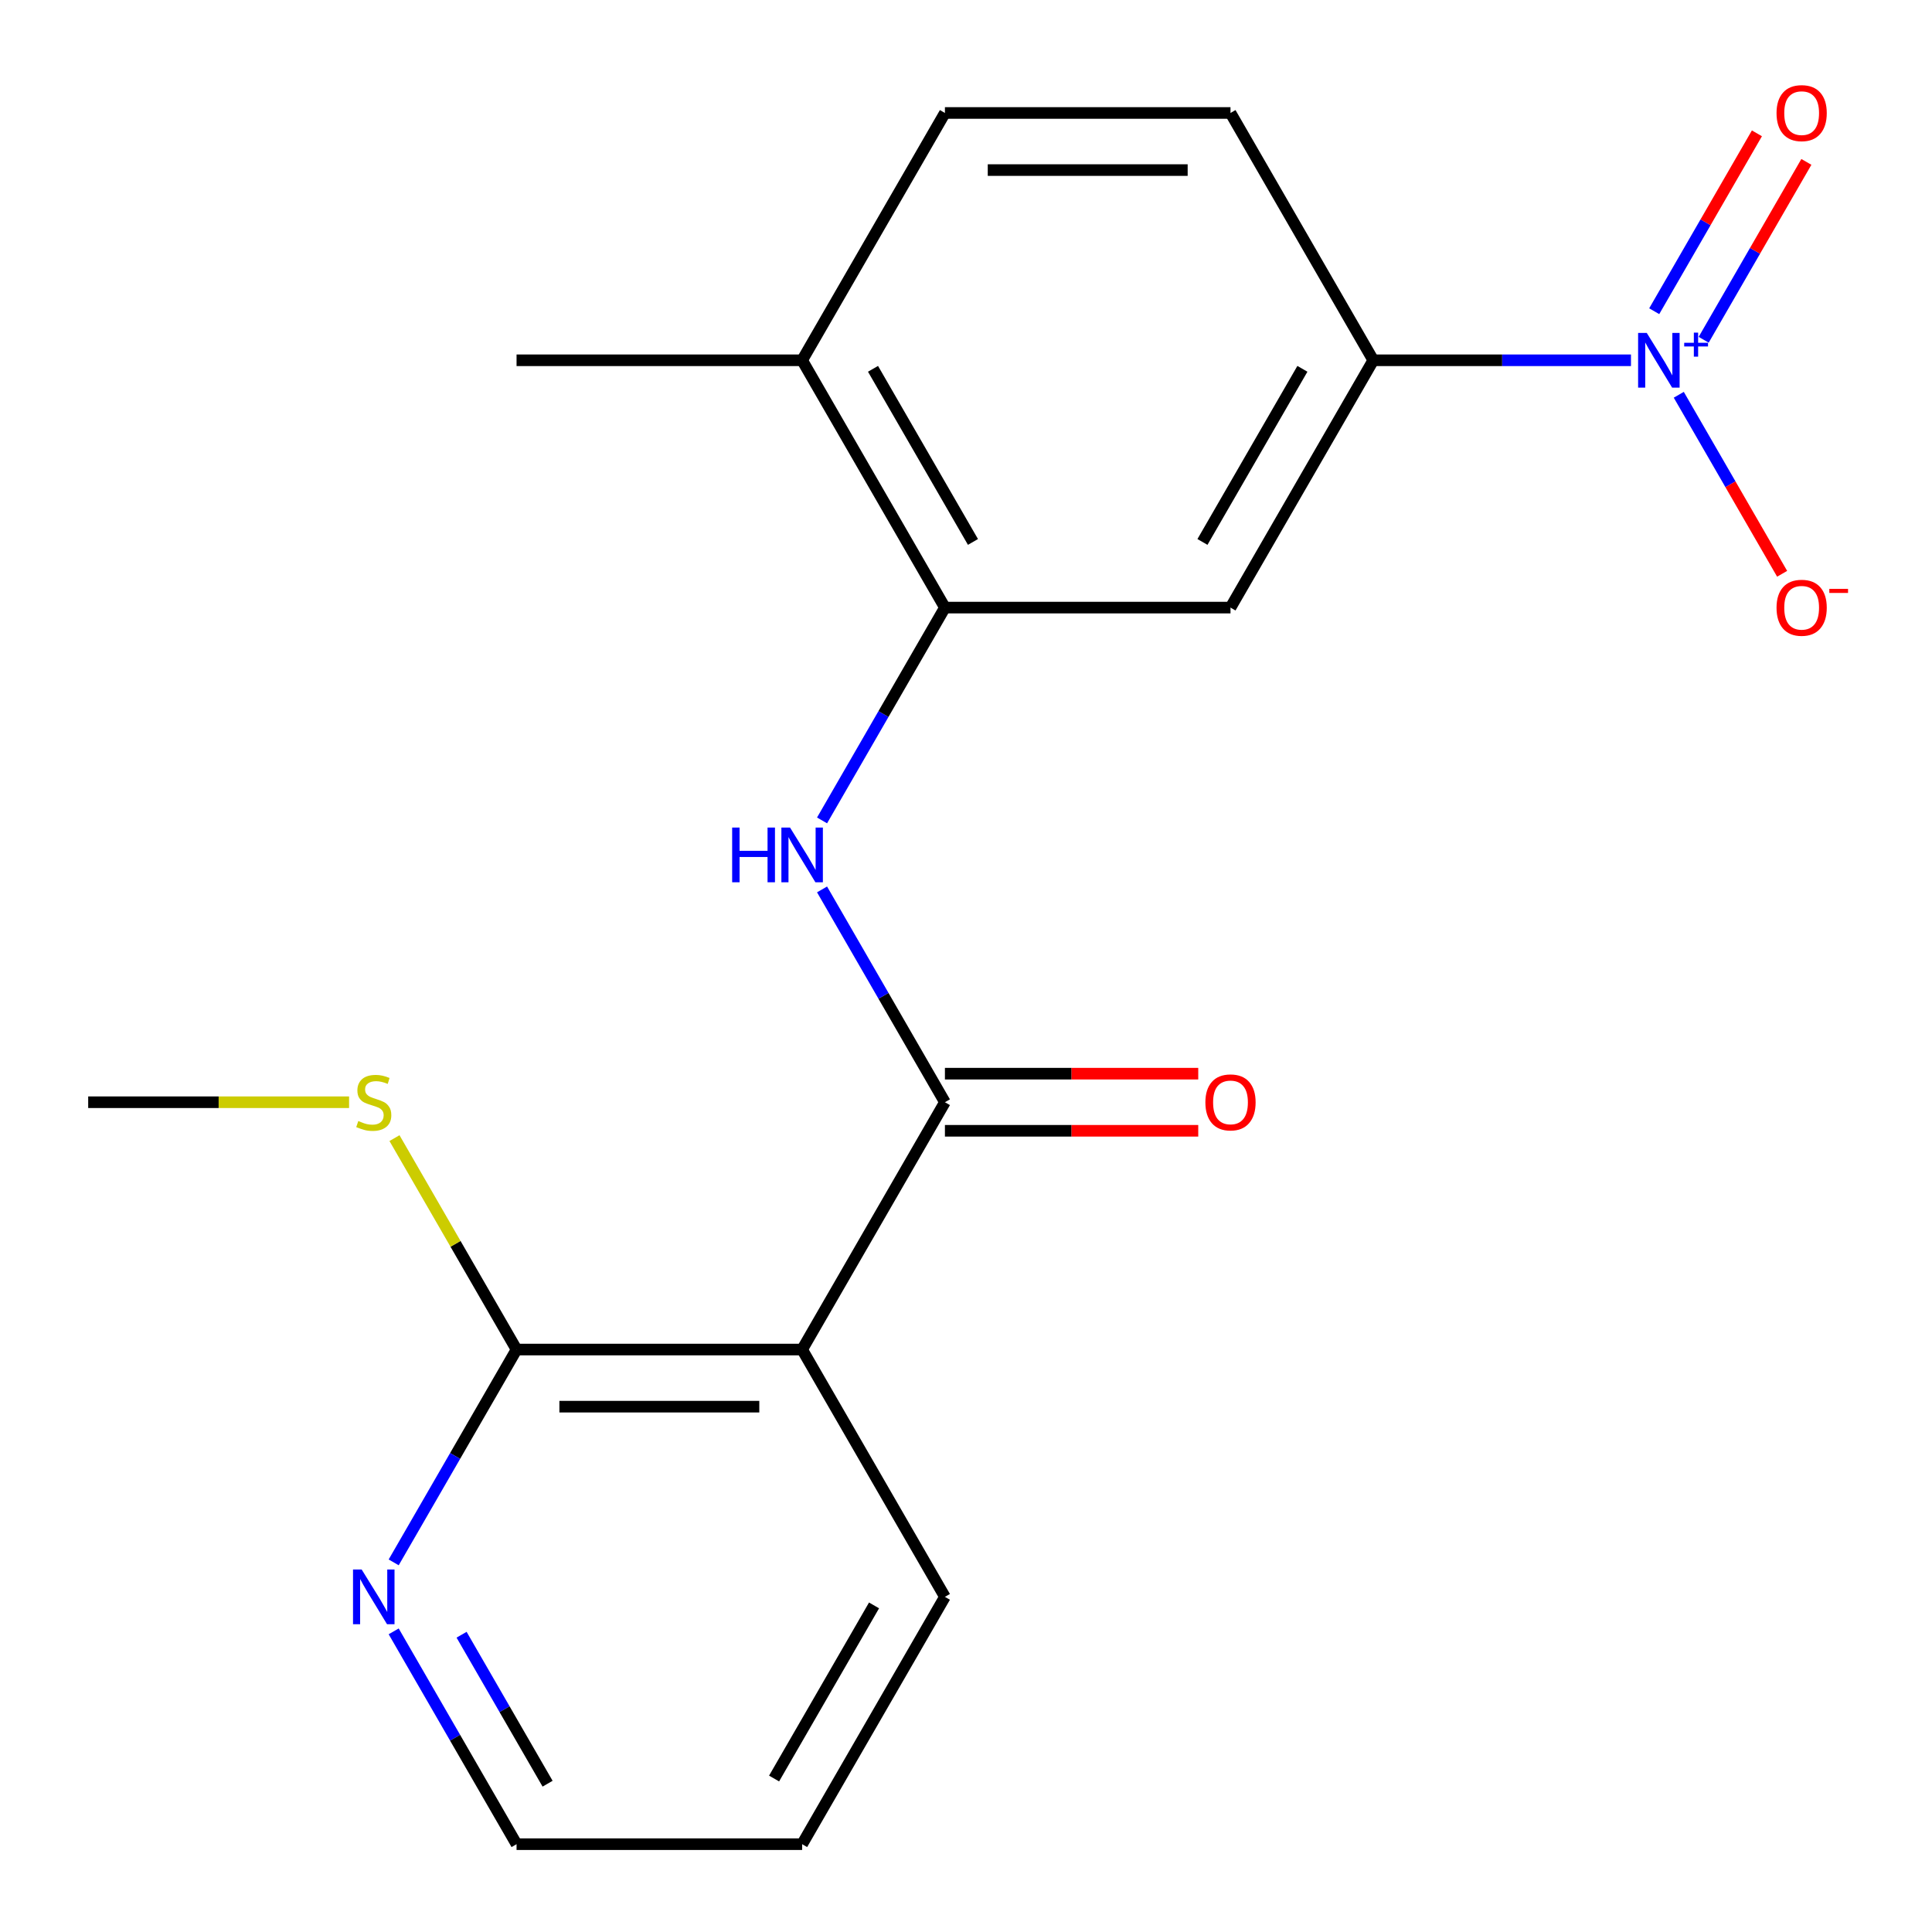 <?xml version='1.0' encoding='iso-8859-1'?>
<svg version='1.1' baseProfile='full'
              xmlns='http://www.w3.org/2000/svg'
                      xmlns:rdkit='http://www.rdkit.org/xml'
                      xmlns:xlink='http://www.w3.org/1999/xlink'
                  xml:space='preserve'
width='1000px' height='1000px' viewBox='0 0 1000 1000'>
<!-- END OF HEADER -->
<rect style='opacity:1.0;fill:#FFFFFF;stroke:none' width='1000' height='1000' x='0' y='0'> </rect>
<path class='bond-4' d='M 844.189,186.481 L 777.5,186.481' style='fill:none;fill-rule:evenodd;stroke:#0000FF;stroke-width:6px;stroke-linecap:butt;stroke-linejoin:miter;stroke-opacity:1' />
<path class='bond-4' d='M 777.5,186.481 L 710.81,186.481' style='fill:none;fill-rule:evenodd;stroke:#000000;stroke-width:6px;stroke-linecap:butt;stroke-linejoin:miter;stroke-opacity:1' />
<path class='bond-7' d='M 868.933,204.336 L 895.68,250.664' style='fill:none;fill-rule:evenodd;stroke:#0000FF;stroke-width:6px;stroke-linecap:butt;stroke-linejoin:miter;stroke-opacity:1' />
<path class='bond-7' d='M 895.68,250.664 L 922.428,296.992' style='fill:none;fill-rule:evenodd;stroke:#FF0000;stroke-width:6px;stroke-linecap:butt;stroke-linejoin:miter;stroke-opacity:1' />
<path class='bond-8' d='M 881.82,175.867 L 908.399,129.832' style='fill:none;fill-rule:evenodd;stroke:#0000FF;stroke-width:6px;stroke-linecap:butt;stroke-linejoin:miter;stroke-opacity:1' />
<path class='bond-8' d='M 908.399,129.832 L 934.977,83.796' style='fill:none;fill-rule:evenodd;stroke:#FF0000;stroke-width:6px;stroke-linecap:butt;stroke-linejoin:miter;stroke-opacity:1' />
<path class='bond-8' d='M 856.218,161.086 L 882.797,115.051' style='fill:none;fill-rule:evenodd;stroke:#0000FF;stroke-width:6px;stroke-linecap:butt;stroke-linejoin:miter;stroke-opacity:1' />
<path class='bond-8' d='M 882.797,115.051 L 909.375,69.015' style='fill:none;fill-rule:evenodd;stroke:#FF0000;stroke-width:6px;stroke-linecap:butt;stroke-linejoin:miter;stroke-opacity:1' />
<path class='bond-0' d='M 489.089,570.513 L 457.29,515.435' style='fill:none;fill-rule:evenodd;stroke:#000000;stroke-width:6px;stroke-linecap:butt;stroke-linejoin:miter;stroke-opacity:1' />
<path class='bond-0' d='M 457.29,515.435 L 425.491,460.358' style='fill:none;fill-rule:evenodd;stroke:#0000FF;stroke-width:6px;stroke-linecap:butt;stroke-linejoin:miter;stroke-opacity:1' />
<path class='bond-1' d='M 489.089,570.513 L 415.182,698.524' style='fill:none;fill-rule:evenodd;stroke:#000000;stroke-width:6px;stroke-linecap:butt;stroke-linejoin:miter;stroke-opacity:1' />
<path class='bond-10' d='M 489.089,585.295 L 554.648,585.295' style='fill:none;fill-rule:evenodd;stroke:#000000;stroke-width:6px;stroke-linecap:butt;stroke-linejoin:miter;stroke-opacity:1' />
<path class='bond-10' d='M 554.648,585.295 L 620.208,585.295' style='fill:none;fill-rule:evenodd;stroke:#FF0000;stroke-width:6px;stroke-linecap:butt;stroke-linejoin:miter;stroke-opacity:1' />
<path class='bond-10' d='M 489.089,555.732 L 554.648,555.732' style='fill:none;fill-rule:evenodd;stroke:#000000;stroke-width:6px;stroke-linecap:butt;stroke-linejoin:miter;stroke-opacity:1' />
<path class='bond-10' d='M 554.648,555.732 L 620.208,555.732' style='fill:none;fill-rule:evenodd;stroke:#FF0000;stroke-width:6px;stroke-linecap:butt;stroke-linejoin:miter;stroke-opacity:1' />
<path class='bond-6' d='M 415.182,698.524 L 267.368,698.524' style='fill:none;fill-rule:evenodd;stroke:#000000;stroke-width:6px;stroke-linecap:butt;stroke-linejoin:miter;stroke-opacity:1' />
<path class='bond-6' d='M 393.01,728.087 L 289.54,728.087' style='fill:none;fill-rule:evenodd;stroke:#000000;stroke-width:6px;stroke-linecap:butt;stroke-linejoin:miter;stroke-opacity:1' />
<path class='bond-15' d='M 415.182,698.524 L 489.089,826.535' style='fill:none;fill-rule:evenodd;stroke:#000000;stroke-width:6px;stroke-linecap:butt;stroke-linejoin:miter;stroke-opacity:1' />
<path class='bond-2' d='M 425.491,424.647 L 457.29,369.569' style='fill:none;fill-rule:evenodd;stroke:#0000FF;stroke-width:6px;stroke-linecap:butt;stroke-linejoin:miter;stroke-opacity:1' />
<path class='bond-2' d='M 457.29,369.569 L 489.089,314.492' style='fill:none;fill-rule:evenodd;stroke:#000000;stroke-width:6px;stroke-linecap:butt;stroke-linejoin:miter;stroke-opacity:1' />
<path class='bond-3' d='M 489.089,314.492 L 636.903,314.492' style='fill:none;fill-rule:evenodd;stroke:#000000;stroke-width:6px;stroke-linecap:butt;stroke-linejoin:miter;stroke-opacity:1' />
<path class='bond-20' d='M 489.089,314.492 L 415.182,186.481' style='fill:none;fill-rule:evenodd;stroke:#000000;stroke-width:6px;stroke-linecap:butt;stroke-linejoin:miter;stroke-opacity:1' />
<path class='bond-20' d='M 503.605,280.509 L 451.87,190.901' style='fill:none;fill-rule:evenodd;stroke:#000000;stroke-width:6px;stroke-linecap:butt;stroke-linejoin:miter;stroke-opacity:1' />
<path class='bond-5' d='M 710.81,186.481 L 636.903,314.492' style='fill:none;fill-rule:evenodd;stroke:#000000;stroke-width:6px;stroke-linecap:butt;stroke-linejoin:miter;stroke-opacity:1' />
<path class='bond-5' d='M 674.122,190.901 L 622.387,280.509' style='fill:none;fill-rule:evenodd;stroke:#000000;stroke-width:6px;stroke-linecap:butt;stroke-linejoin:miter;stroke-opacity:1' />
<path class='bond-12' d='M 710.81,186.481 L 636.903,58.47' style='fill:none;fill-rule:evenodd;stroke:#000000;stroke-width:6px;stroke-linecap:butt;stroke-linejoin:miter;stroke-opacity:1' />
<path class='bond-9' d='M 267.368,698.524 L 235.569,753.602' style='fill:none;fill-rule:evenodd;stroke:#000000;stroke-width:6px;stroke-linecap:butt;stroke-linejoin:miter;stroke-opacity:1' />
<path class='bond-9' d='M 235.569,753.602 L 203.77,808.679' style='fill:none;fill-rule:evenodd;stroke:#0000FF;stroke-width:6px;stroke-linecap:butt;stroke-linejoin:miter;stroke-opacity:1' />
<path class='bond-14' d='M 267.368,698.524 L 235.777,643.806' style='fill:none;fill-rule:evenodd;stroke:#000000;stroke-width:6px;stroke-linecap:butt;stroke-linejoin:miter;stroke-opacity:1' />
<path class='bond-14' d='M 235.777,643.806 L 204.185,589.089' style='fill:none;fill-rule:evenodd;stroke:#CCCC00;stroke-width:6px;stroke-linecap:butt;stroke-linejoin:miter;stroke-opacity:1' />
<path class='bond-21' d='M 203.77,844.39 L 235.569,899.468' style='fill:none;fill-rule:evenodd;stroke:#0000FF;stroke-width:6px;stroke-linecap:butt;stroke-linejoin:miter;stroke-opacity:1' />
<path class='bond-21' d='M 235.569,899.468 L 267.368,954.545' style='fill:none;fill-rule:evenodd;stroke:#000000;stroke-width:6px;stroke-linecap:butt;stroke-linejoin:miter;stroke-opacity:1' />
<path class='bond-21' d='M 238.912,846.132 L 261.171,884.686' style='fill:none;fill-rule:evenodd;stroke:#0000FF;stroke-width:6px;stroke-linecap:butt;stroke-linejoin:miter;stroke-opacity:1' />
<path class='bond-21' d='M 261.171,884.686 L 283.43,923.241' style='fill:none;fill-rule:evenodd;stroke:#000000;stroke-width:6px;stroke-linecap:butt;stroke-linejoin:miter;stroke-opacity:1' />
<path class='bond-11' d='M 415.182,186.481 L 489.089,58.47' style='fill:none;fill-rule:evenodd;stroke:#000000;stroke-width:6px;stroke-linecap:butt;stroke-linejoin:miter;stroke-opacity:1' />
<path class='bond-17' d='M 415.182,186.481 L 267.368,186.481' style='fill:none;fill-rule:evenodd;stroke:#000000;stroke-width:6px;stroke-linecap:butt;stroke-linejoin:miter;stroke-opacity:1' />
<path class='bond-13' d='M 636.903,58.47 L 489.089,58.47' style='fill:none;fill-rule:evenodd;stroke:#000000;stroke-width:6px;stroke-linecap:butt;stroke-linejoin:miter;stroke-opacity:1' />
<path class='bond-13' d='M 614.731,88.033 L 511.261,88.033' style='fill:none;fill-rule:evenodd;stroke:#000000;stroke-width:6px;stroke-linecap:butt;stroke-linejoin:miter;stroke-opacity:1' />
<path class='bond-18' d='M 180.686,570.513 L 113.166,570.513' style='fill:none;fill-rule:evenodd;stroke:#CCCC00;stroke-width:6px;stroke-linecap:butt;stroke-linejoin:miter;stroke-opacity:1' />
<path class='bond-18' d='M 113.166,570.513 L 45.647,570.513' style='fill:none;fill-rule:evenodd;stroke:#000000;stroke-width:6px;stroke-linecap:butt;stroke-linejoin:miter;stroke-opacity:1' />
<path class='bond-19' d='M 489.089,826.535 L 415.182,954.545' style='fill:none;fill-rule:evenodd;stroke:#000000;stroke-width:6px;stroke-linecap:butt;stroke-linejoin:miter;stroke-opacity:1' />
<path class='bond-19' d='M 452.401,830.955 L 400.666,920.562' style='fill:none;fill-rule:evenodd;stroke:#000000;stroke-width:6px;stroke-linecap:butt;stroke-linejoin:miter;stroke-opacity:1' />
<path class='bond-16' d='M 267.368,954.545 L 415.182,954.545' style='fill:none;fill-rule:evenodd;stroke:#000000;stroke-width:6px;stroke-linecap:butt;stroke-linejoin:miter;stroke-opacity:1' />
<path  class='atom-0' d='M 852.364 172.321
L 861.644 187.321
Q 862.564 188.801, 864.044 191.481
Q 865.524 194.161, 865.604 194.321
L 865.604 172.321
L 869.364 172.321
L 869.364 200.641
L 865.484 200.641
L 855.524 184.241
Q 854.364 182.321, 853.124 180.121
Q 851.924 177.921, 851.564 177.241
L 851.564 200.641
L 847.884 200.641
L 847.884 172.321
L 852.364 172.321
' fill='#0000FF'/>
<path  class='atom-0' d='M 871.74 177.426
L 876.73 177.426
L 876.73 172.172
L 878.948 172.172
L 878.948 177.426
L 884.069 177.426
L 884.069 179.326
L 878.948 179.326
L 878.948 184.606
L 876.73 184.606
L 876.73 179.326
L 871.74 179.326
L 871.74 177.426
' fill='#0000FF'/>
<path  class='atom-3' d='M 378.962 428.342
L 382.802 428.342
L 382.802 440.382
L 397.282 440.382
L 397.282 428.342
L 401.122 428.342
L 401.122 456.662
L 397.282 456.662
L 397.282 443.582
L 382.802 443.582
L 382.802 456.662
L 378.962 456.662
L 378.962 428.342
' fill='#0000FF'/>
<path  class='atom-3' d='M 408.922 428.342
L 418.202 443.342
Q 419.122 444.822, 420.602 447.502
Q 422.082 450.182, 422.162 450.342
L 422.162 428.342
L 425.922 428.342
L 425.922 456.662
L 422.042 456.662
L 412.082 440.262
Q 410.922 438.342, 409.682 436.142
Q 408.482 433.942, 408.122 433.262
L 408.122 456.662
L 404.442 456.662
L 404.442 428.342
L 408.922 428.342
' fill='#0000FF'/>
<path  class='atom-8' d='M 919.531 314.572
Q 919.531 307.772, 922.891 303.972
Q 926.251 300.172, 932.531 300.172
Q 938.811 300.172, 942.171 303.972
Q 945.531 307.772, 945.531 314.572
Q 945.531 321.452, 942.131 325.372
Q 938.731 329.252, 932.531 329.252
Q 926.291 329.252, 922.891 325.372
Q 919.531 321.492, 919.531 314.572
M 932.531 326.052
Q 936.851 326.052, 939.171 323.172
Q 941.531 320.252, 941.531 314.572
Q 941.531 309.012, 939.171 306.212
Q 936.851 303.372, 932.531 303.372
Q 928.211 303.372, 925.851 306.172
Q 923.531 308.972, 923.531 314.572
Q 923.531 320.292, 925.851 323.172
Q 928.211 326.052, 932.531 326.052
' fill='#FF0000'/>
<path  class='atom-8' d='M 946.851 304.794
L 956.54 304.794
L 956.54 306.906
L 946.851 306.906
L 946.851 304.794
' fill='#FF0000'/>
<path  class='atom-9' d='M 919.531 58.55
Q 919.531 51.75, 922.891 47.95
Q 926.251 44.15, 932.531 44.15
Q 938.811 44.15, 942.171 47.95
Q 945.531 51.75, 945.531 58.55
Q 945.531 65.43, 942.131 69.35
Q 938.731 73.23, 932.531 73.23
Q 926.291 73.23, 922.891 69.35
Q 919.531 65.47, 919.531 58.55
M 932.531 70.03
Q 936.851 70.03, 939.171 67.15
Q 941.531 64.23, 941.531 58.55
Q 941.531 52.99, 939.171 50.19
Q 936.851 47.35, 932.531 47.35
Q 928.211 47.35, 925.851 50.15
Q 923.531 52.95, 923.531 58.55
Q 923.531 64.27, 925.851 67.15
Q 928.211 70.03, 932.531 70.03
' fill='#FF0000'/>
<path  class='atom-10' d='M 187.201 812.375
L 196.481 827.375
Q 197.401 828.855, 198.881 831.535
Q 200.361 834.215, 200.441 834.375
L 200.441 812.375
L 204.201 812.375
L 204.201 840.695
L 200.321 840.695
L 190.361 824.295
Q 189.201 822.375, 187.961 820.175
Q 186.761 817.975, 186.401 817.295
L 186.401 840.695
L 182.721 840.695
L 182.721 812.375
L 187.201 812.375
' fill='#0000FF'/>
<path  class='atom-11' d='M 623.903 570.593
Q 623.903 563.793, 627.263 559.993
Q 630.623 556.193, 636.903 556.193
Q 643.183 556.193, 646.543 559.993
Q 649.903 563.793, 649.903 570.593
Q 649.903 577.473, 646.503 581.393
Q 643.103 585.273, 636.903 585.273
Q 630.663 585.273, 627.263 581.393
Q 623.903 577.513, 623.903 570.593
M 636.903 582.073
Q 641.223 582.073, 643.543 579.193
Q 645.903 576.273, 645.903 570.593
Q 645.903 565.033, 643.543 562.233
Q 641.223 559.393, 636.903 559.393
Q 632.583 559.393, 630.223 562.193
Q 627.903 564.993, 627.903 570.593
Q 627.903 576.313, 630.223 579.193
Q 632.583 582.073, 636.903 582.073
' fill='#FF0000'/>
<path  class='atom-15' d='M 185.461 580.233
Q 185.781 580.353, 187.101 580.913
Q 188.421 581.473, 189.861 581.833
Q 191.341 582.153, 192.781 582.153
Q 195.461 582.153, 197.021 580.873
Q 198.581 579.553, 198.581 577.273
Q 198.581 575.713, 197.781 574.753
Q 197.021 573.793, 195.821 573.273
Q 194.621 572.753, 192.621 572.153
Q 190.101 571.393, 188.581 570.673
Q 187.101 569.953, 186.021 568.433
Q 184.981 566.913, 184.981 564.353
Q 184.981 560.793, 187.381 558.593
Q 189.821 556.393, 194.621 556.393
Q 197.901 556.393, 201.621 557.953
L 200.701 561.033
Q 197.301 559.633, 194.741 559.633
Q 191.981 559.633, 190.461 560.793
Q 188.941 561.913, 188.981 563.873
Q 188.981 565.393, 189.741 566.313
Q 190.541 567.233, 191.661 567.753
Q 192.821 568.273, 194.741 568.873
Q 197.301 569.673, 198.821 570.473
Q 200.341 571.273, 201.421 572.913
Q 202.541 574.513, 202.541 577.273
Q 202.541 581.193, 199.901 583.313
Q 197.301 585.393, 192.941 585.393
Q 190.421 585.393, 188.501 584.833
Q 186.621 584.313, 184.381 583.393
L 185.461 580.233
' fill='#CCCC00'/>
</svg>

